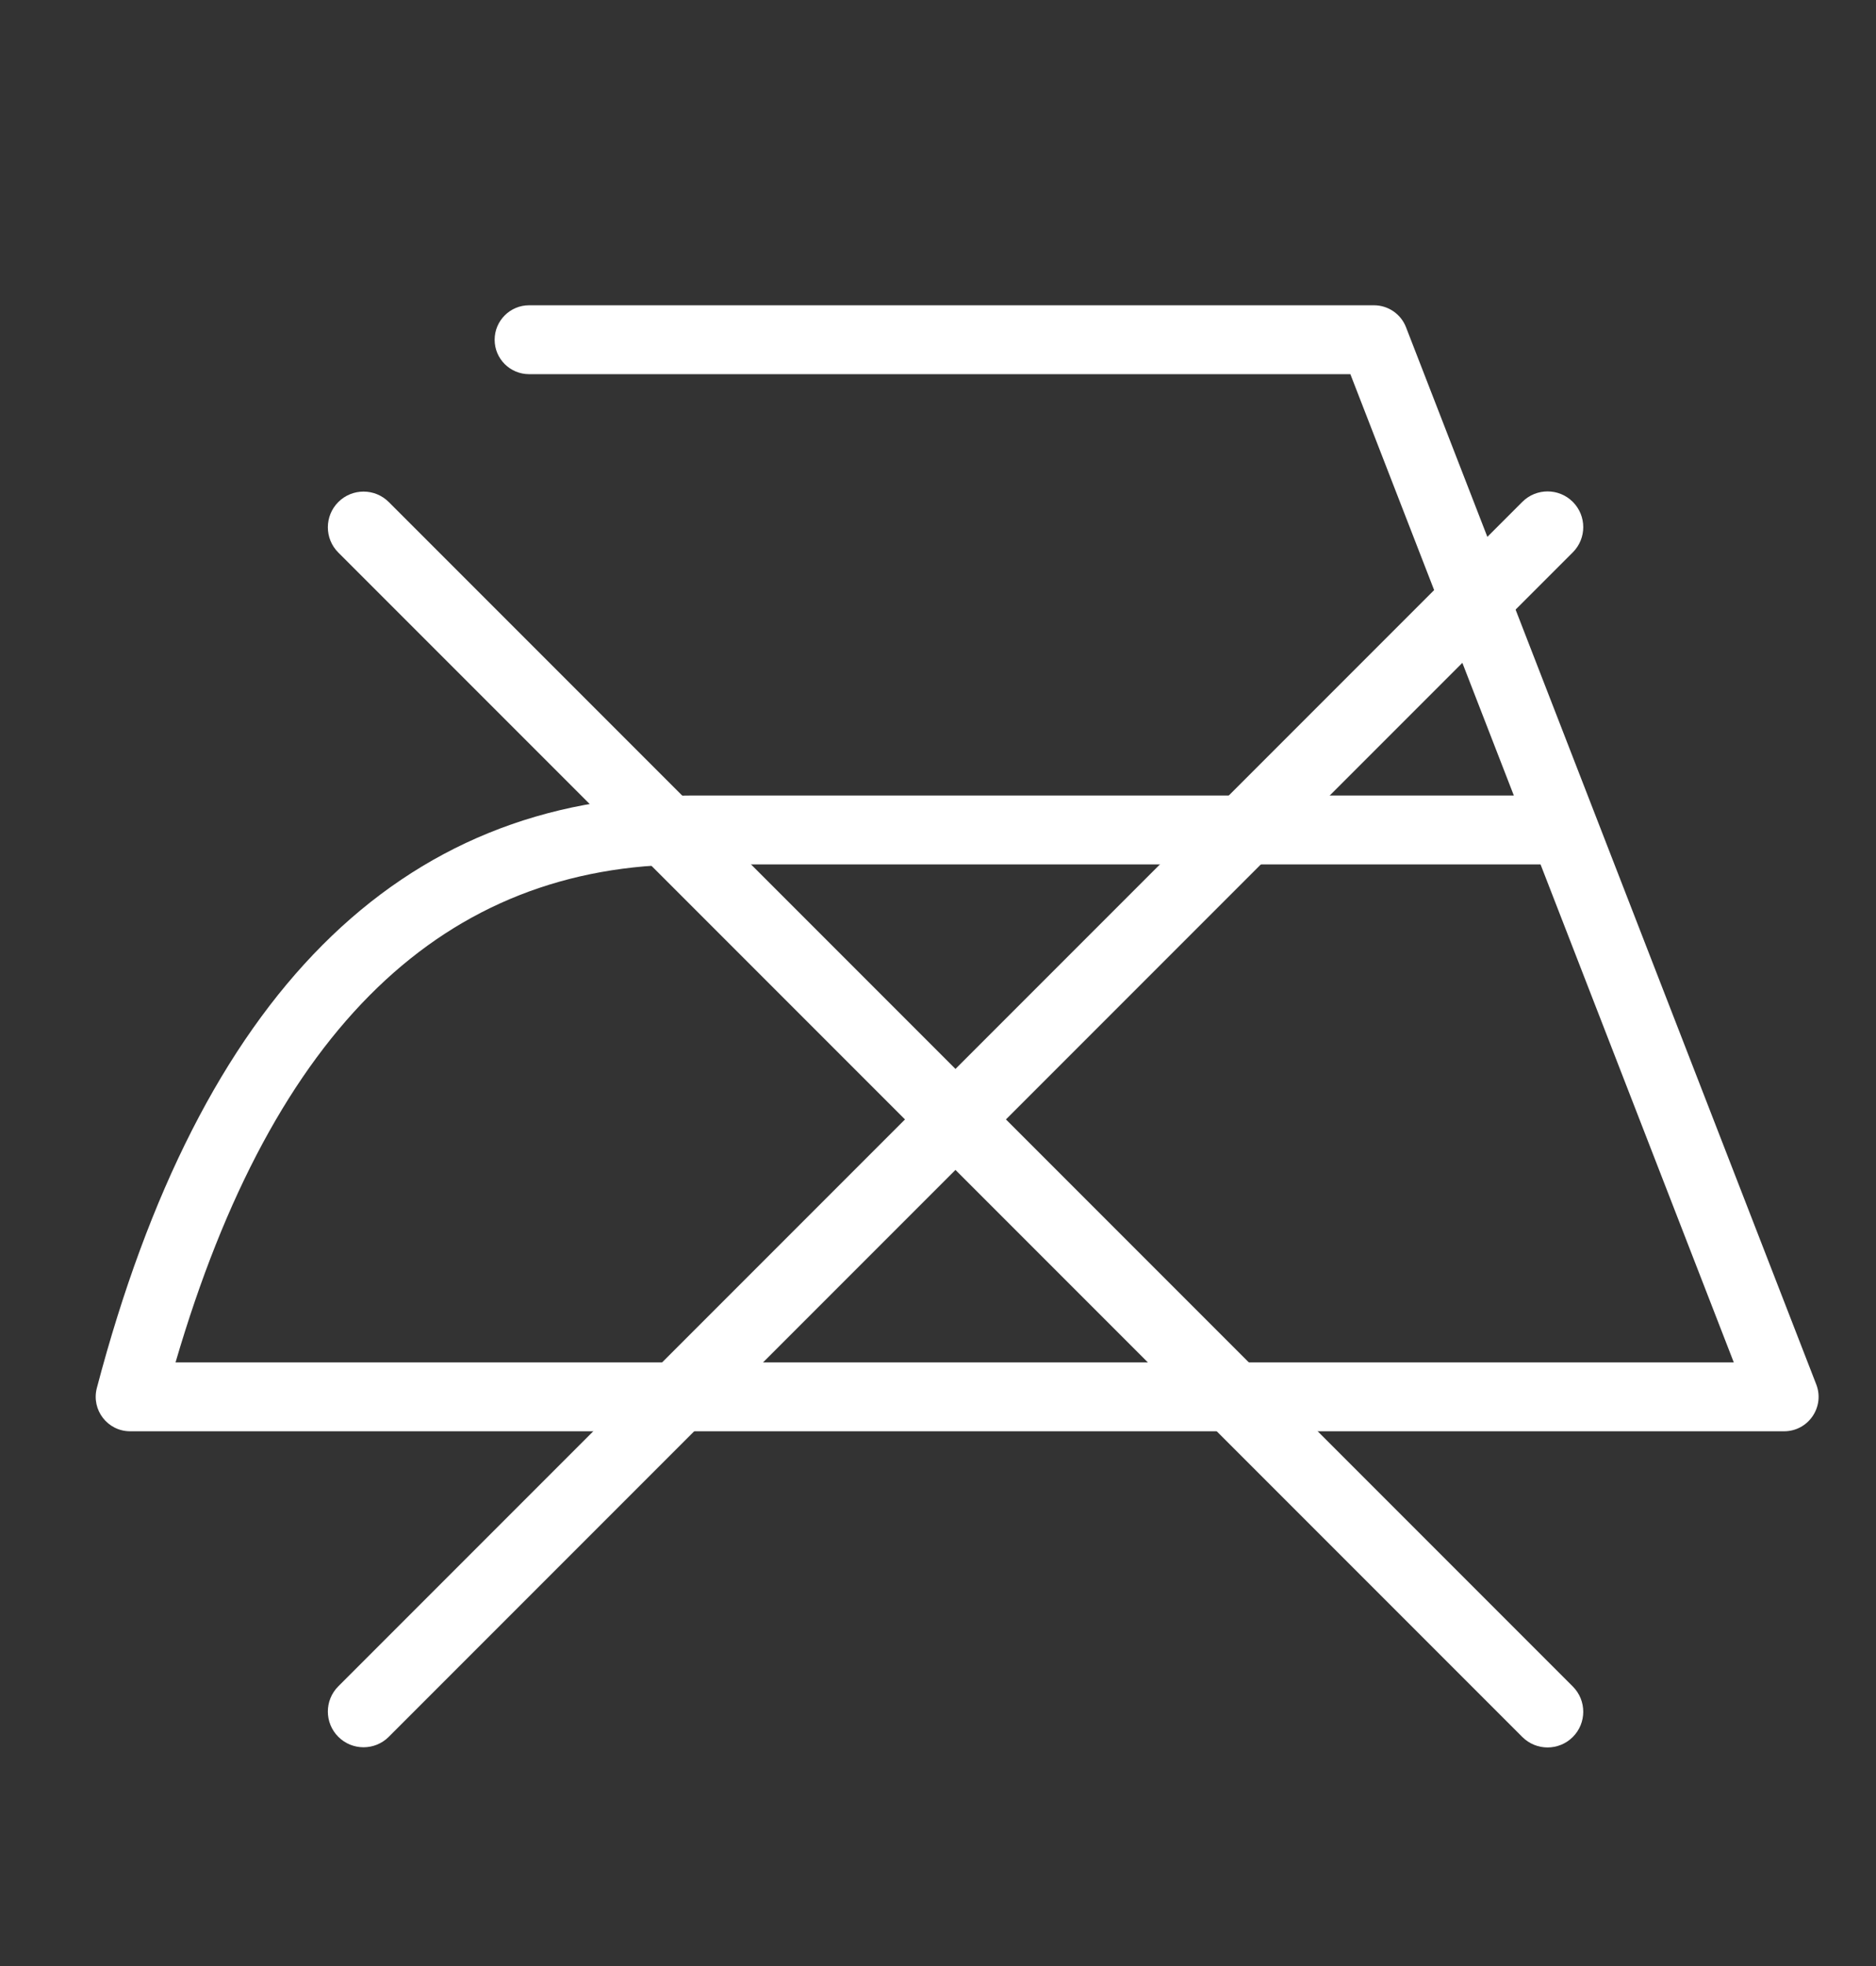 <svg width="21" height="22" viewBox="0 0 21 22" fill="none" xmlns="http://www.w3.org/2000/svg">
<rect x="0" y="0" width="21" height="22" fill="#333333" stroke="none"/>
<g clip-path="url(#clip0_236_2144)">
<path d="M15.116 4.187H5.923C5.71 4.187 5.537 4.015 5.537 3.802C5.537 3.589 5.71 3.416 5.923 3.416H15.38C15.539 3.416 15.682 3.514 15.739 3.662L20.331 15.491C20.429 15.743 20.243 16.016 19.971 16.016H1.457C1.204 16.016 1.02 15.777 1.084 15.532C2.238 11.15 4.457 8.902 7.719 8.902H16.946L15.116 4.187ZM17.245 9.673H7.719C4.973 9.673 3.062 11.496 1.965 15.245H19.408L17.245 9.673Z" fill="white"/>
<path d="M17.606 18.872L4.352 5.618C4.196 5.462 3.943 5.462 3.787 5.618C3.631 5.774 3.631 6.027 3.787 6.183L17.041 19.437C17.197 19.593 17.45 19.593 17.606 19.437C17.762 19.281 17.762 19.028 17.606 18.872Z" fill="white"/>
<path d="M17.041 5.616L3.787 18.87C3.631 19.026 3.631 19.279 3.787 19.435C3.943 19.591 4.196 19.591 4.352 19.435L17.606 6.181C17.762 6.025 17.762 5.772 17.606 5.616C17.45 5.46 17.197 5.46 17.041 5.616Z" fill="white"/>
</g>
<defs>
<clipPath id="clip0_236_2144">
<rect width="20.571" height="20.571" fill="white" transform="translate(0.429 0.715)"/>
</clipPath>
</defs>
</svg>
